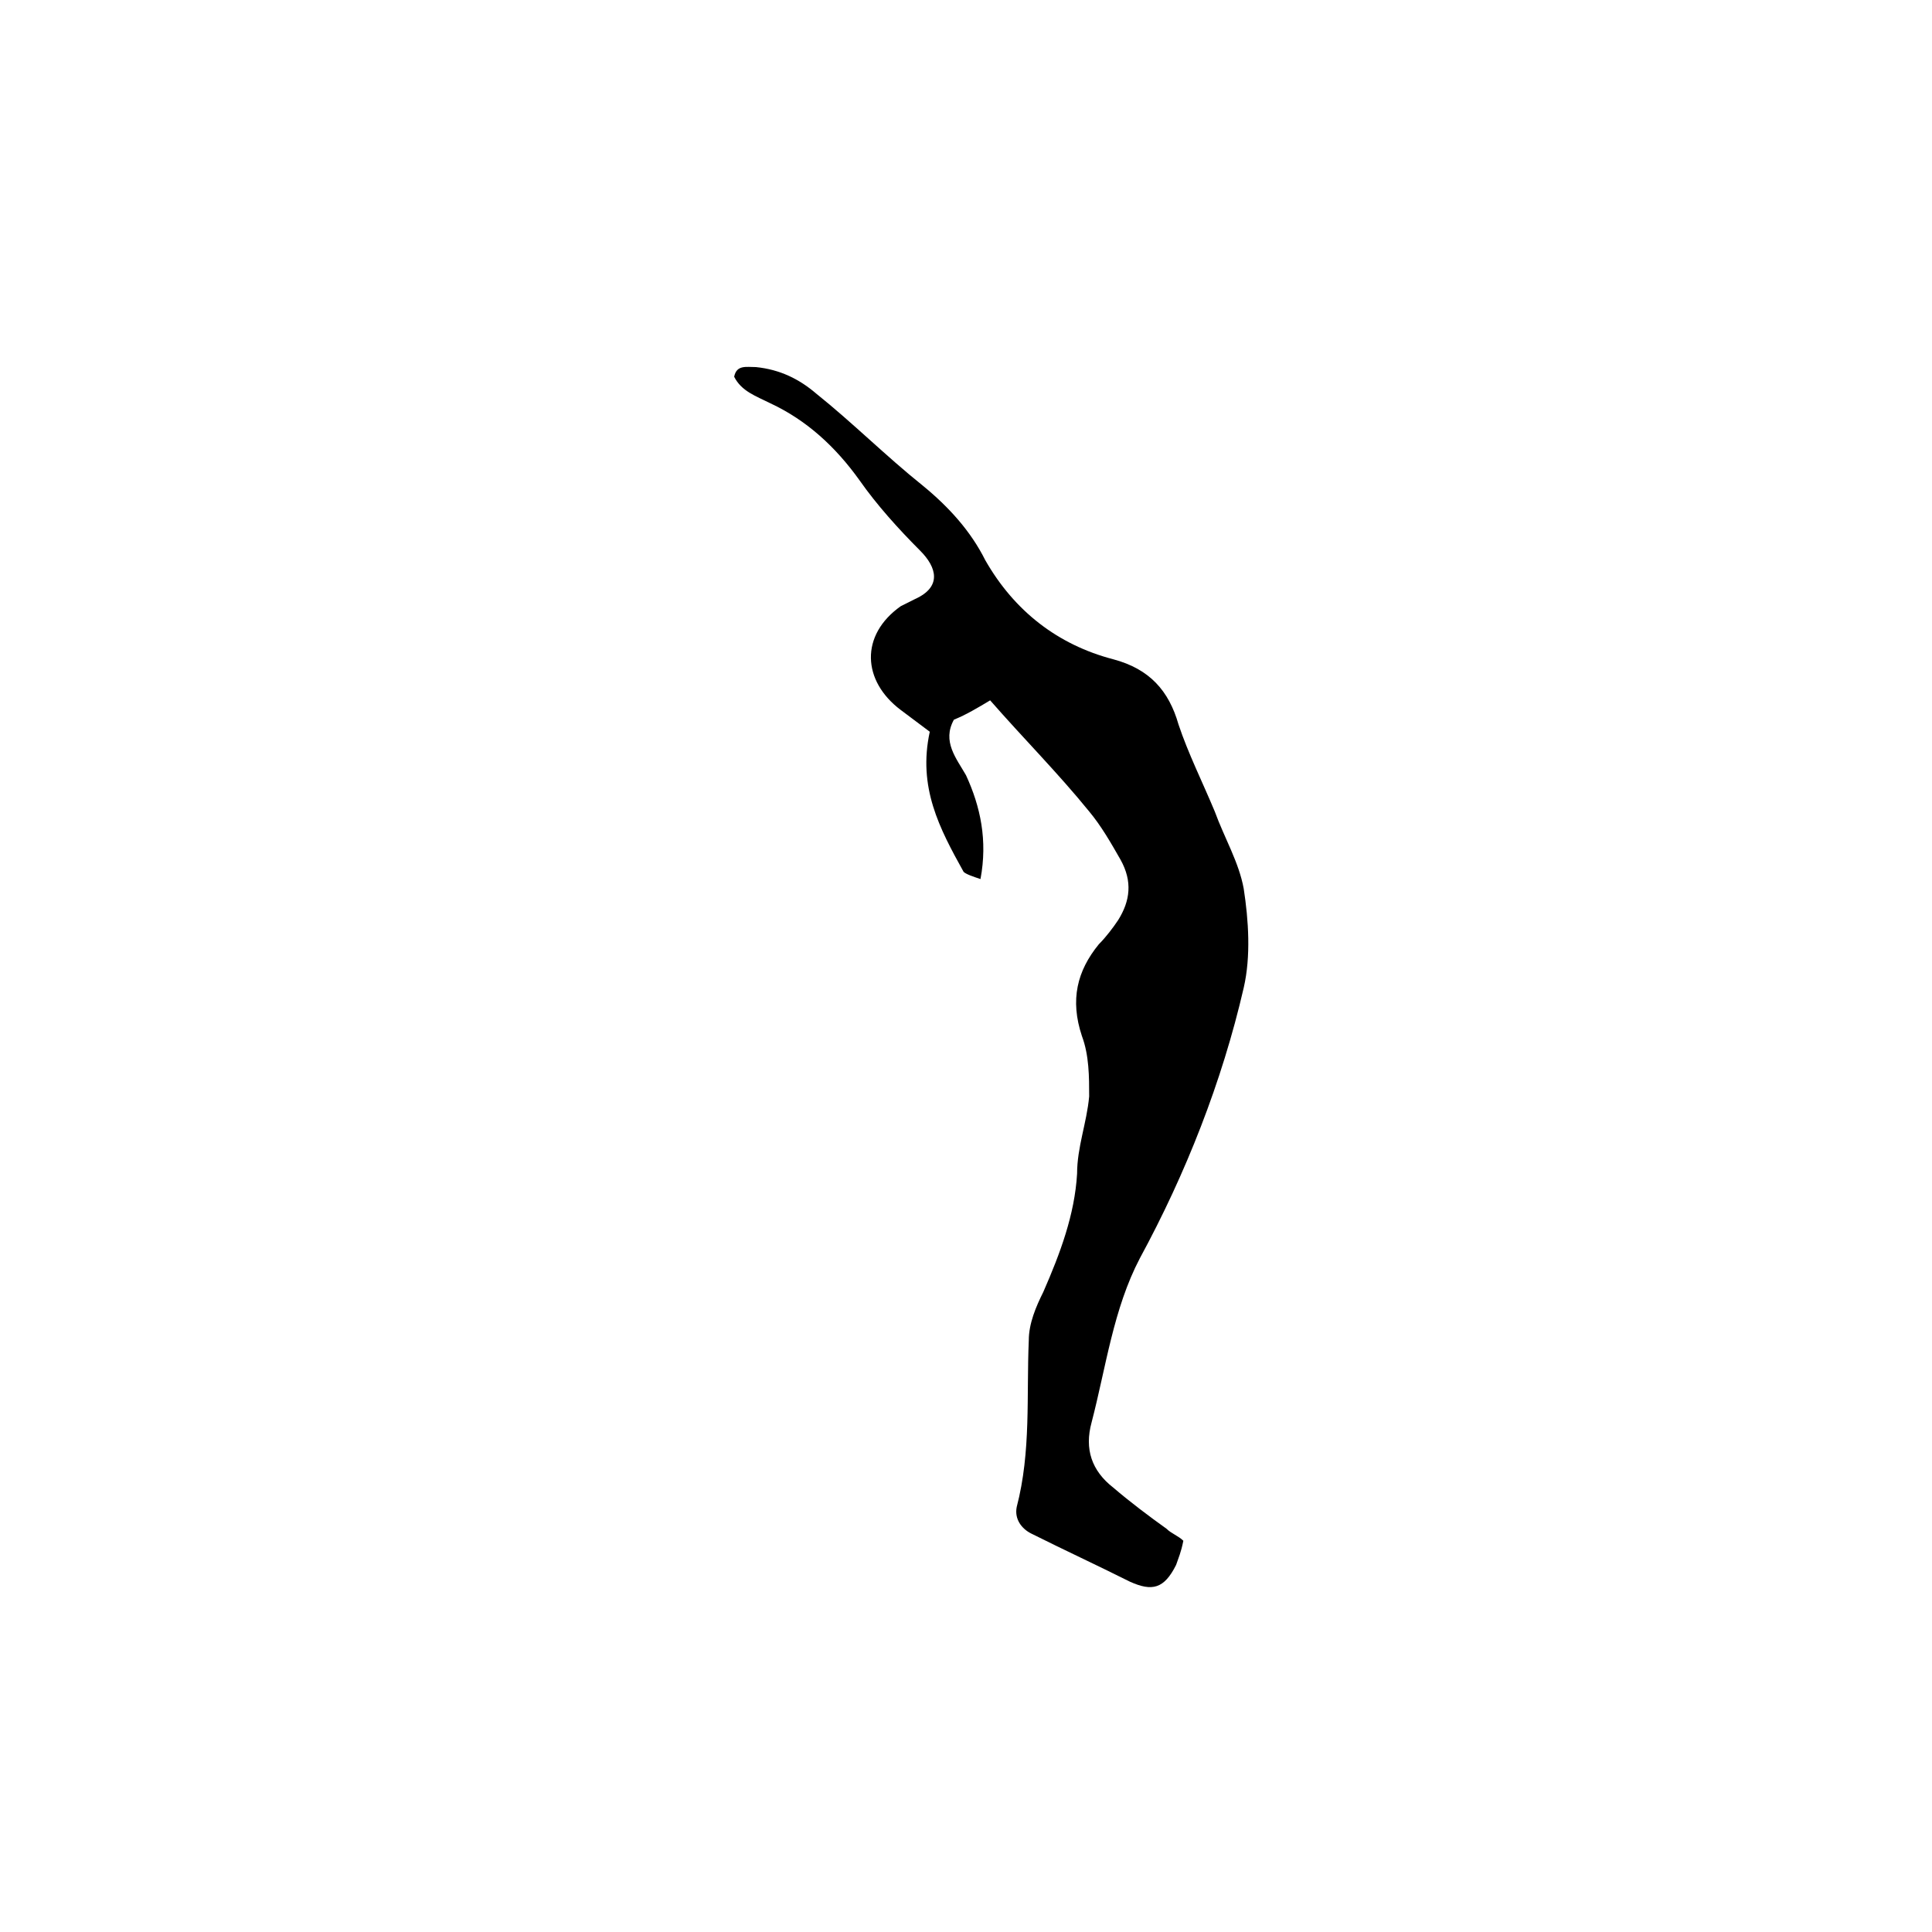 <?xml version="1.0" encoding="utf-8"?>
<!-- Generator: Adobe Illustrator 17.1.0, SVG Export Plug-In . SVG Version: 6.00 Build 0)  -->
<!DOCTYPE svg PUBLIC "-//W3C//DTD SVG 1.1//EN" "http://www.w3.org/Graphics/SVG/1.1/DTD/svg11.dtd">
<svg version="1.1" id="Laag_1" xmlns="http://www.w3.org/2000/svg" xmlns:xlink="http://www.w3.org/1999/xlink" x="0px" y="0px"
	 viewBox="0 0 80 80" enable-background="new 0 0 80 80" xml:space="preserve">
<path d="M41,29c-0.5,0.3-1,0.6-1.5,0.8c-0.5,0.9,0.1,1.6,0.5,2.3c0.6,1.3,0.9,2.7,0.6,4.3c-0.3-0.1-0.6-0.2-0.7-0.3
	c-1-1.8-1.9-3.5-1.4-5.8c-0.4-0.3-0.8-0.6-1.2-0.9c-1.6-1.2-1.7-3.1,0-4.3c0.2-0.1,0.4-0.2,0.6-0.3c1.1-0.5,0.9-1.3,0.2-2
	c-0.9-0.9-1.8-1.9-2.5-2.9c-1-1.4-2.2-2.5-3.7-3.2c-0.6-0.3-1.2-0.5-1.5-1.1c0.1-0.5,0.5-0.4,0.9-0.4c1,0.1,1.8,0.5,2.5,1.1
	c1.5,1.2,2.9,2.6,4.4,3.8c1.1,0.9,2,1.9,2.6,3.1c1.2,2.1,3,3.5,5.3,4.1c1.5,0.4,2.3,1.3,2.7,2.7c0.4,1.2,1,2.4,1.5,3.6
	c0.4,1.1,1,2.1,1.2,3.2c0.2,1.3,0.3,2.8,0,4.1c-0.9,3.9-2.4,7.7-4.3,11.2c-1.1,2.1-1.4,4.5-2,6.8c-0.3,1.1,0,2,0.9,2.7
	c0.7,0.6,1.5,1.2,2.2,1.7c0.2,0.2,0.5,0.3,0.7,0.5c-0.1,0.5-0.2,0.7-0.3,1c-0.5,1-1,1.1-1.9,0.7c-1.4-0.7-2.7-1.3-4.1-2
	c-0.4-0.2-0.7-0.6-0.6-1.1c0.6-2.3,0.4-4.6,0.5-6.9c0-0.7,0.3-1.4,0.6-2c0.7-1.6,1.3-3.2,1.4-4.9c0-1.1,0.4-2.1,0.5-3.2
	c0-0.8,0-1.7-0.3-2.5c-0.5-1.5-0.2-2.7,0.7-3.8c0.3-0.3,0.6-0.7,0.8-1c0.5-0.8,0.6-1.6,0.1-2.5c-0.4-0.7-0.8-1.4-1.3-2
	C43.8,32,42.4,30.6,41,29z"/>
</svg>
